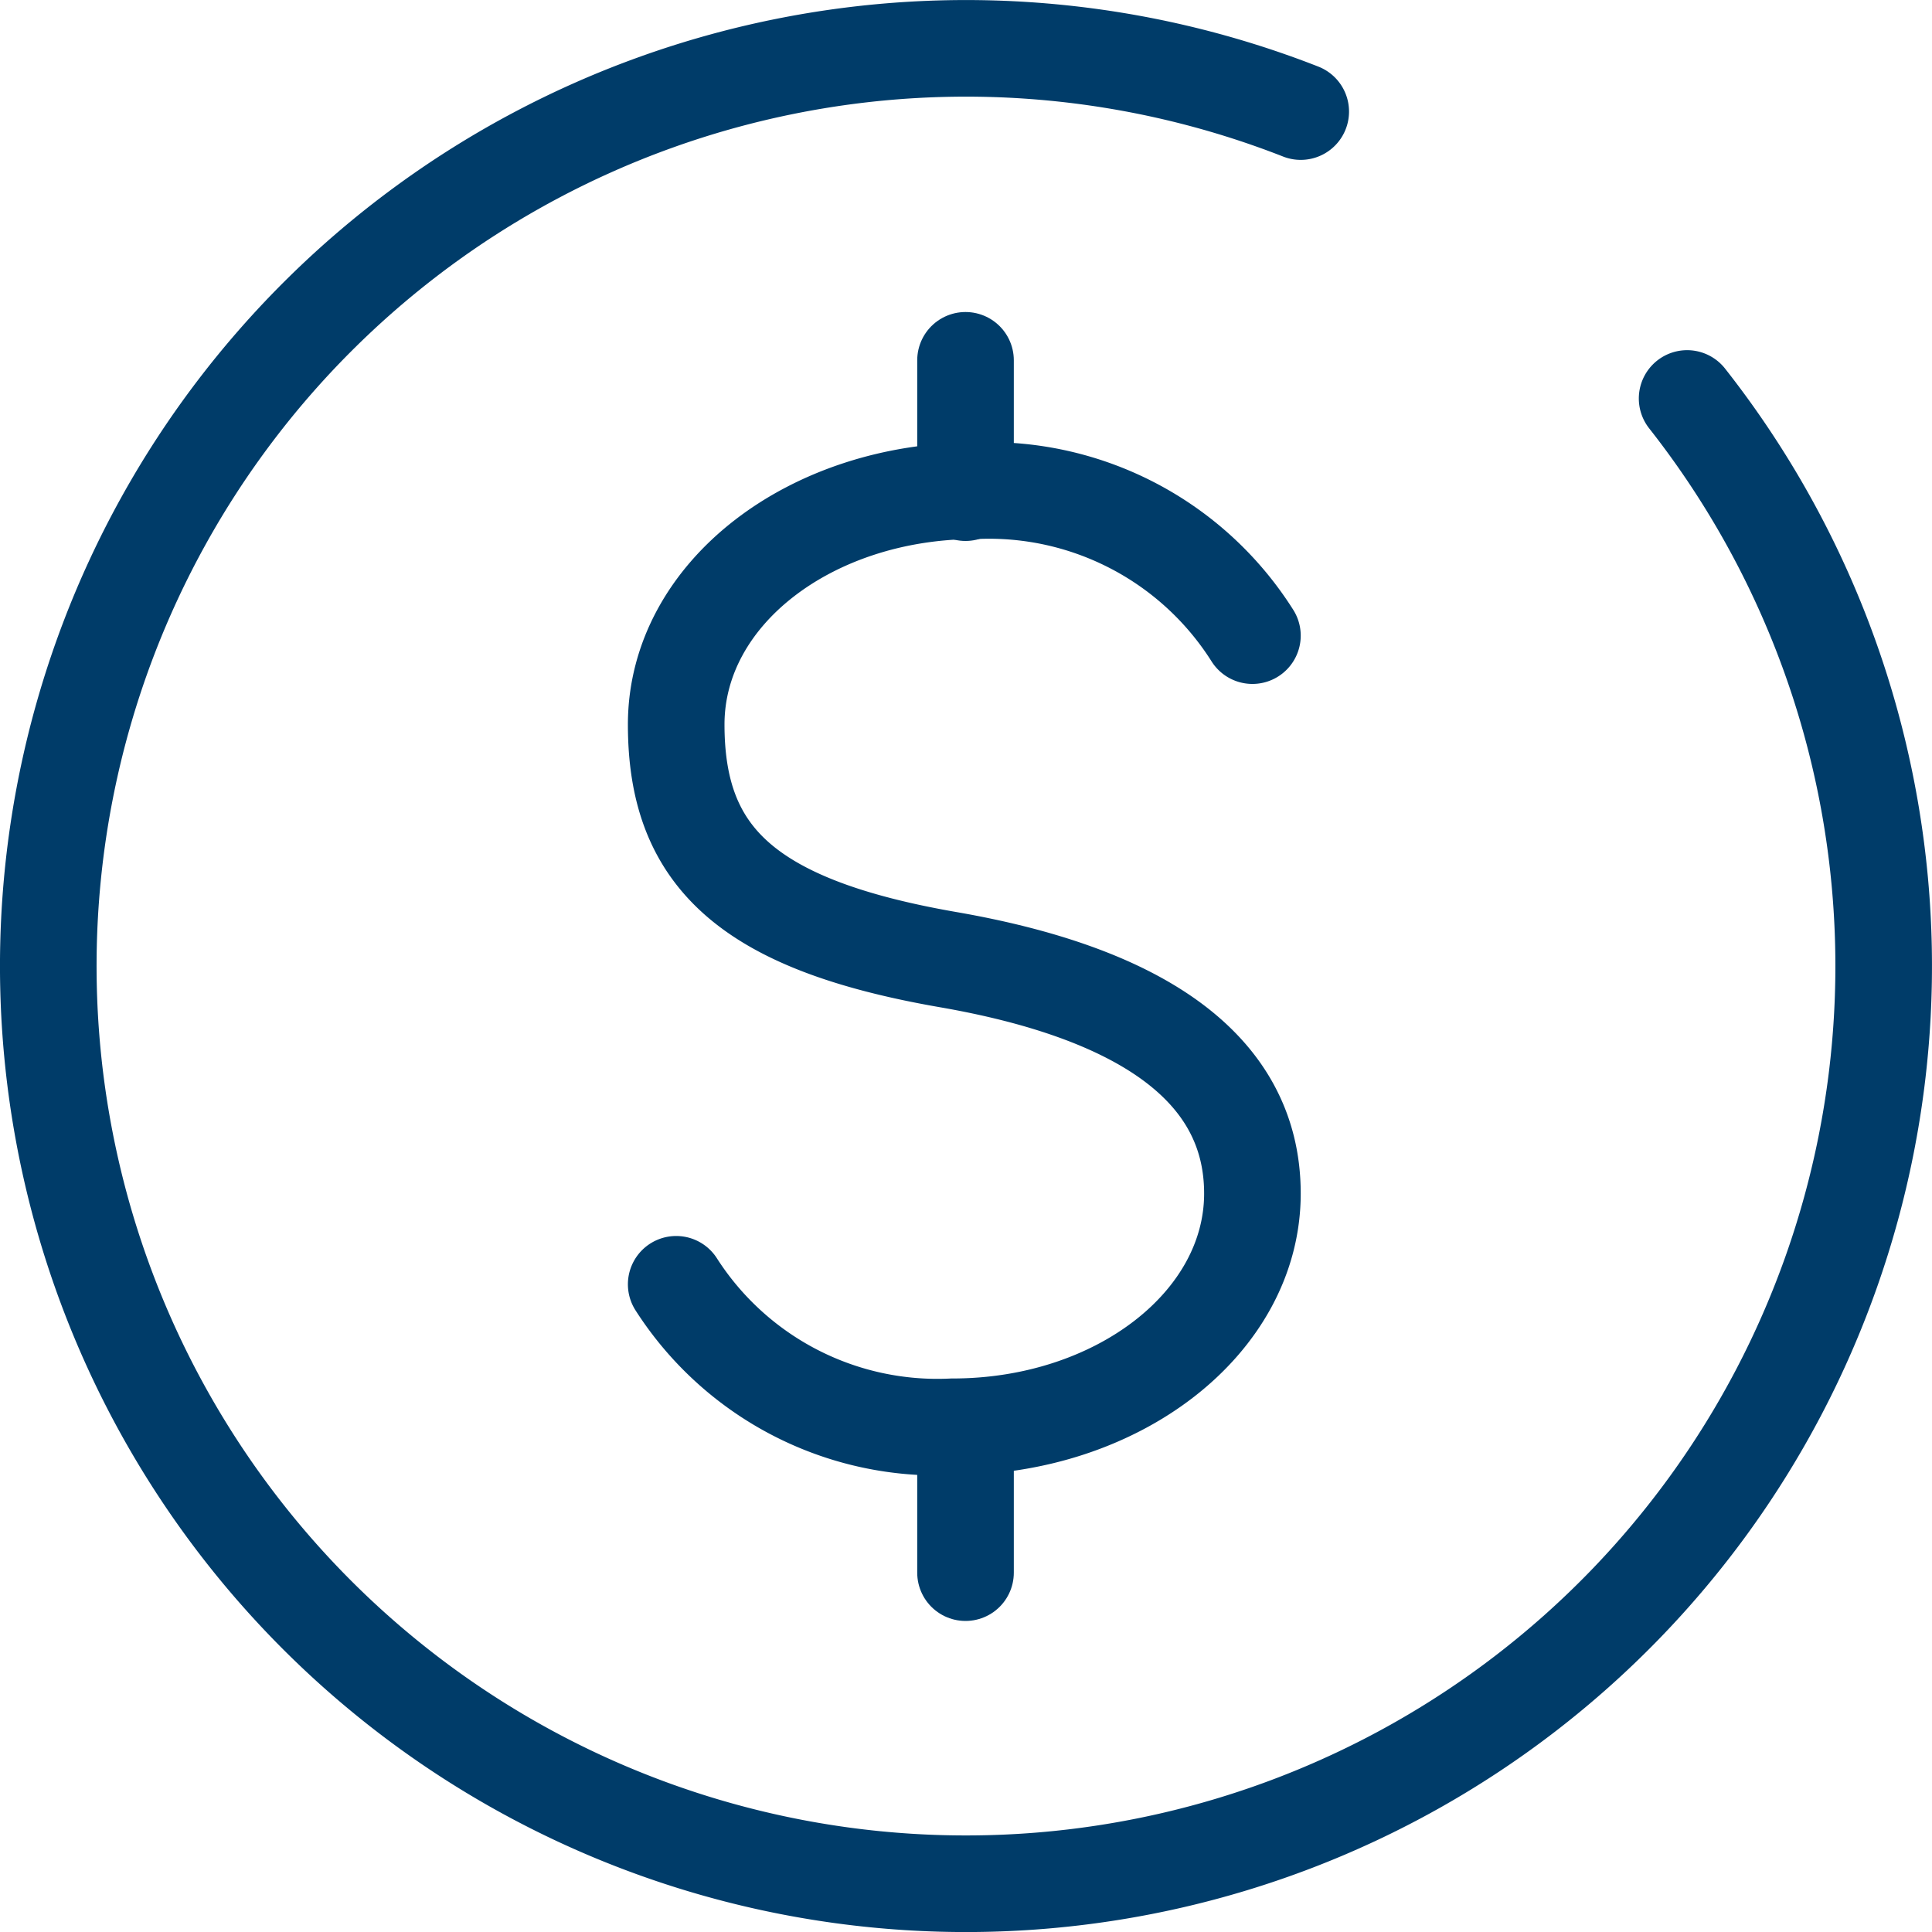<?xml version="1.0" encoding="UTF-8"?> <svg xmlns="http://www.w3.org/2000/svg" id="Layer_1" data-name="Layer 1" width="40" height="40" viewBox="0 0 40 40"><defs><style>.cls-1{fill:none;stroke:#003c69;stroke-linecap:round;stroke-miterlimit:10;stroke-width:2px;}</style></defs><title>icon_couts-bleu</title><path class="cls-1" d="M34.93,8.25a19,19,0,1,1-8-5.94"></path><g id="Groupe_1038" data-name="Groupe 1038"><g id="Groupe_1037" data-name="Groupe 1037"><path id="Tracé_297" data-name="Tracé 297" class="cls-1" d="M14,26.59a6.42,6.42,0,0,0,5.72,2.95c3.43,0,6.21-2.16,6.21-4.83s-2.44-4.17-6.29-4.84C15.43,19.14,14,17.71,14,15s2.78-4.84,6.2-4.84a6.45,6.45,0,0,1,5.73,3"></path><line id="Ligne_189" data-name="Ligne 189" class="cls-1" x1="19.99" y1="10.2" x2="19.99" y2="7.46"></line><line id="Ligne_190" data-name="Ligne 190" class="cls-1" x1="19.99" y1="32.56" x2="19.99" y2="29.81"></line></g></g></svg> 